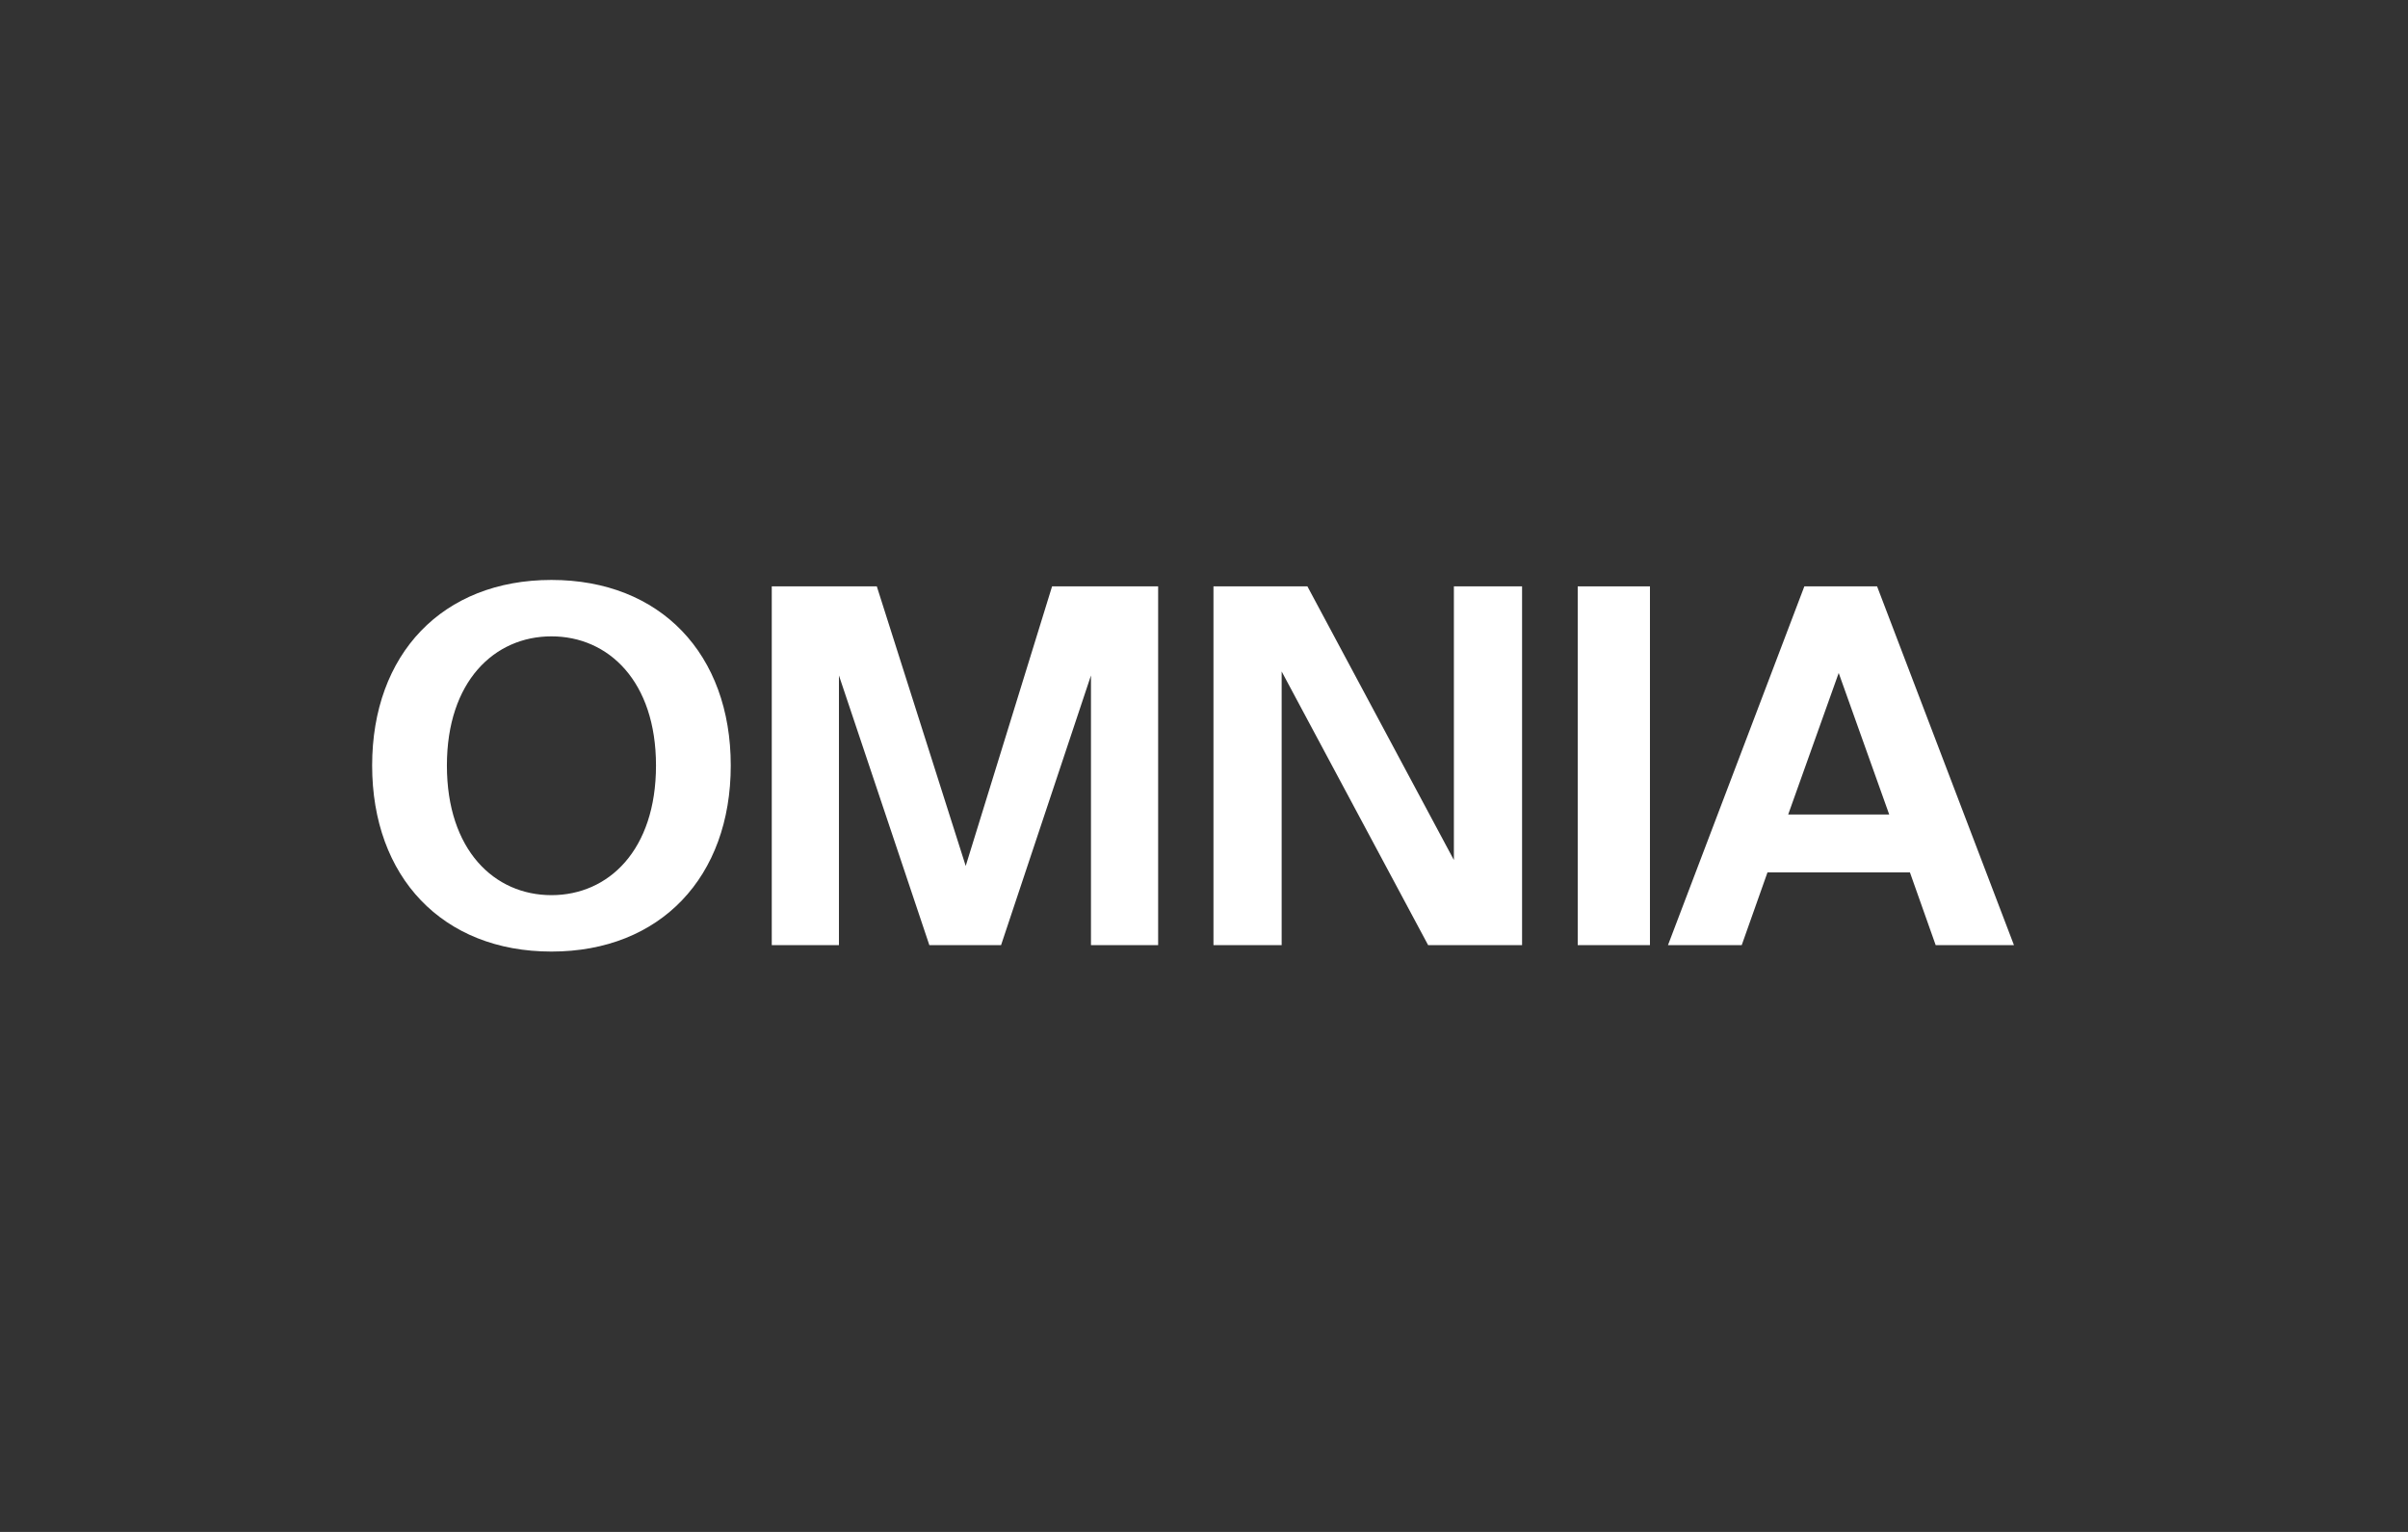 <svg width="440" height="280" viewBox="0 0 440 280" fill="none" xmlns="http://www.w3.org/2000/svg">
<rect x="0" y="0" width="440" height="280" fill="#333333" stroke="none"/>
<g clip-path="url(#clip0_3549_3452)">
<path d="M81.659 139.917C81.659 124.541 90.334 116.311 100.763 116.311C111.192 116.311 119.867 124.541 119.867 139.917C119.867 155.383 111.192 163.614 100.763 163.614C90.334 163.614 81.659 155.383 81.659 139.917ZM133.526 139.917C133.526 119.567 120.697 106 100.763 106C80.828 106 68 119.567 68 139.917C68 160.267 80.828 173.925 100.763 173.925C120.697 173.925 133.526 160.267 133.526 139.917Z" fill="white"/>
<path d="M182.919 172.749L199.346 123.456V172.749H211.621V107.176H192.24L176.459 158.278L160.216 107.176H141.02V172.749H153.294V123.456L169.814 172.749H182.919Z" fill="white"/>
<path d="M278.119 172.749V107.176H265.66V157.192L238.896 107.176H221.73V172.749H234.19V122.732L260.953 172.749H278.119Z" fill="white"/>
<path d="M301.486 107.176H288.289V172.749H301.486V107.176Z" fill="white"/>
<path d="M304.781 172.749H318.255L322.962 159.453H348.988L353.696 172.749H367.999L342.989 107.176H329.699L304.781 172.749ZM335.975 123.004L345.204 148.871H326.746L335.975 123.004Z" fill="white"/>
</g>
<defs>
<clipPath id="clip0_3549_3452">
<rect width="300" height="67.924" fill="white" transform="translate(68 106)"/>
</clipPath>
</defs>
</svg>
